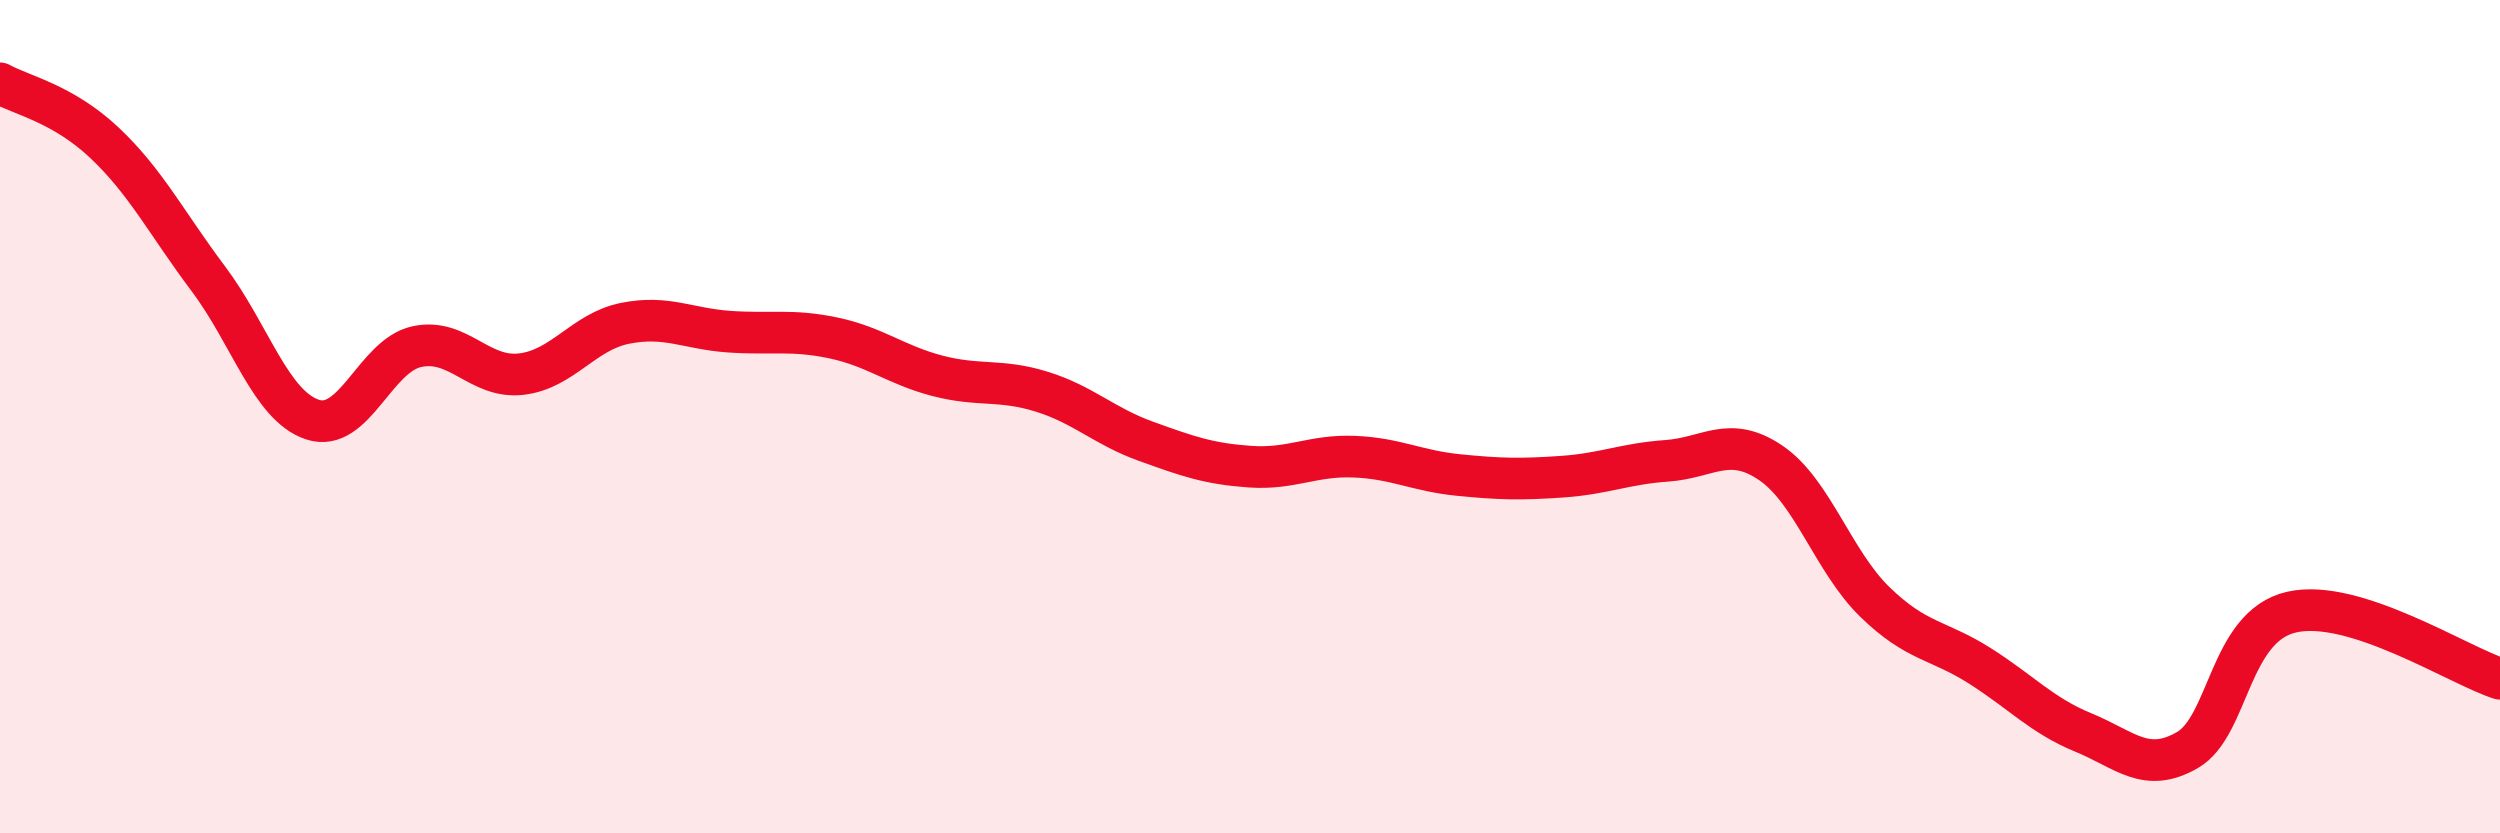 
    <svg width="60" height="20" viewBox="0 0 60 20" xmlns="http://www.w3.org/2000/svg">
      <path
        d="M 0,2 C 0.5,2.28 1.5,2.48 2.5,3.42 C 3.5,4.36 4,5.36 5,6.69 C 6,8.02 6.5,9.74 7.5,10.07 C 8.5,10.4 9,8.54 10,8.32 C 11,8.1 11.5,9.09 12.5,8.98 C 13.5,8.87 14,7.96 15,7.76 C 16,7.56 16.5,7.89 17.5,7.96 C 18.5,8.03 19,7.9 20,8.11 C 21,8.32 21.5,8.76 22.5,9.02 C 23.5,9.28 24,9.09 25,9.4 C 26,9.71 26.5,10.23 27.5,10.59 C 28.5,10.95 29,11.13 30,11.2 C 31,11.27 31.5,10.92 32.5,10.96 C 33.5,11 34,11.3 35,11.4 C 36,11.5 36.5,11.51 37.5,11.44 C 38.5,11.37 39,11.13 40,11.06 C 41,10.99 41.5,10.43 42.5,11.11 C 43.5,11.79 44,13.48 45,14.45 C 46,15.42 46.5,15.34 47.5,15.97 C 48.5,16.6 49,17.17 50,17.58 C 51,17.99 51.5,18.58 52.5,18 C 53.5,17.42 53.5,15.03 55,14.69 C 56.5,14.35 59,15.97 60,16.29L60 20L0 20Z"
        fill="#EB0A25"
        opacity="0.1"
        stroke-linecap="round"
        stroke-linejoin="round"
      />
      <path
        d="M 0,2 C 0.5,2.28 1.5,2.48 2.5,3.42 C 3.5,4.36 4,5.36 5,6.69 C 6,8.02 6.5,9.74 7.5,10.07 C 8.5,10.4 9,8.54 10,8.32 C 11,8.1 11.5,9.09 12.5,8.98 C 13.5,8.87 14,7.96 15,7.76 C 16,7.56 16.5,7.89 17.5,7.96 C 18.5,8.03 19,7.9 20,8.11 C 21,8.32 21.5,8.76 22.5,9.02 C 23.5,9.28 24,9.09 25,9.4 C 26,9.71 26.5,10.23 27.5,10.59 C 28.5,10.95 29,11.13 30,11.2 C 31,11.27 31.5,10.92 32.5,10.96 C 33.5,11 34,11.3 35,11.4 C 36,11.5 36.5,11.51 37.5,11.44 C 38.5,11.37 39,11.13 40,11.06 C 41,10.99 41.5,10.43 42.5,11.11 C 43.5,11.79 44,13.48 45,14.45 C 46,15.42 46.5,15.34 47.5,15.97 C 48.5,16.6 49,17.17 50,17.58 C 51,17.99 51.5,18.58 52.5,18 C 53.5,17.42 53.5,15.03 55,14.69 C 56.5,14.35 59,15.97 60,16.29"
        stroke="#EB0A25"
        stroke-width="1"
        fill="none"
        stroke-linecap="round"
        stroke-linejoin="round"
      />
    </svg>
  